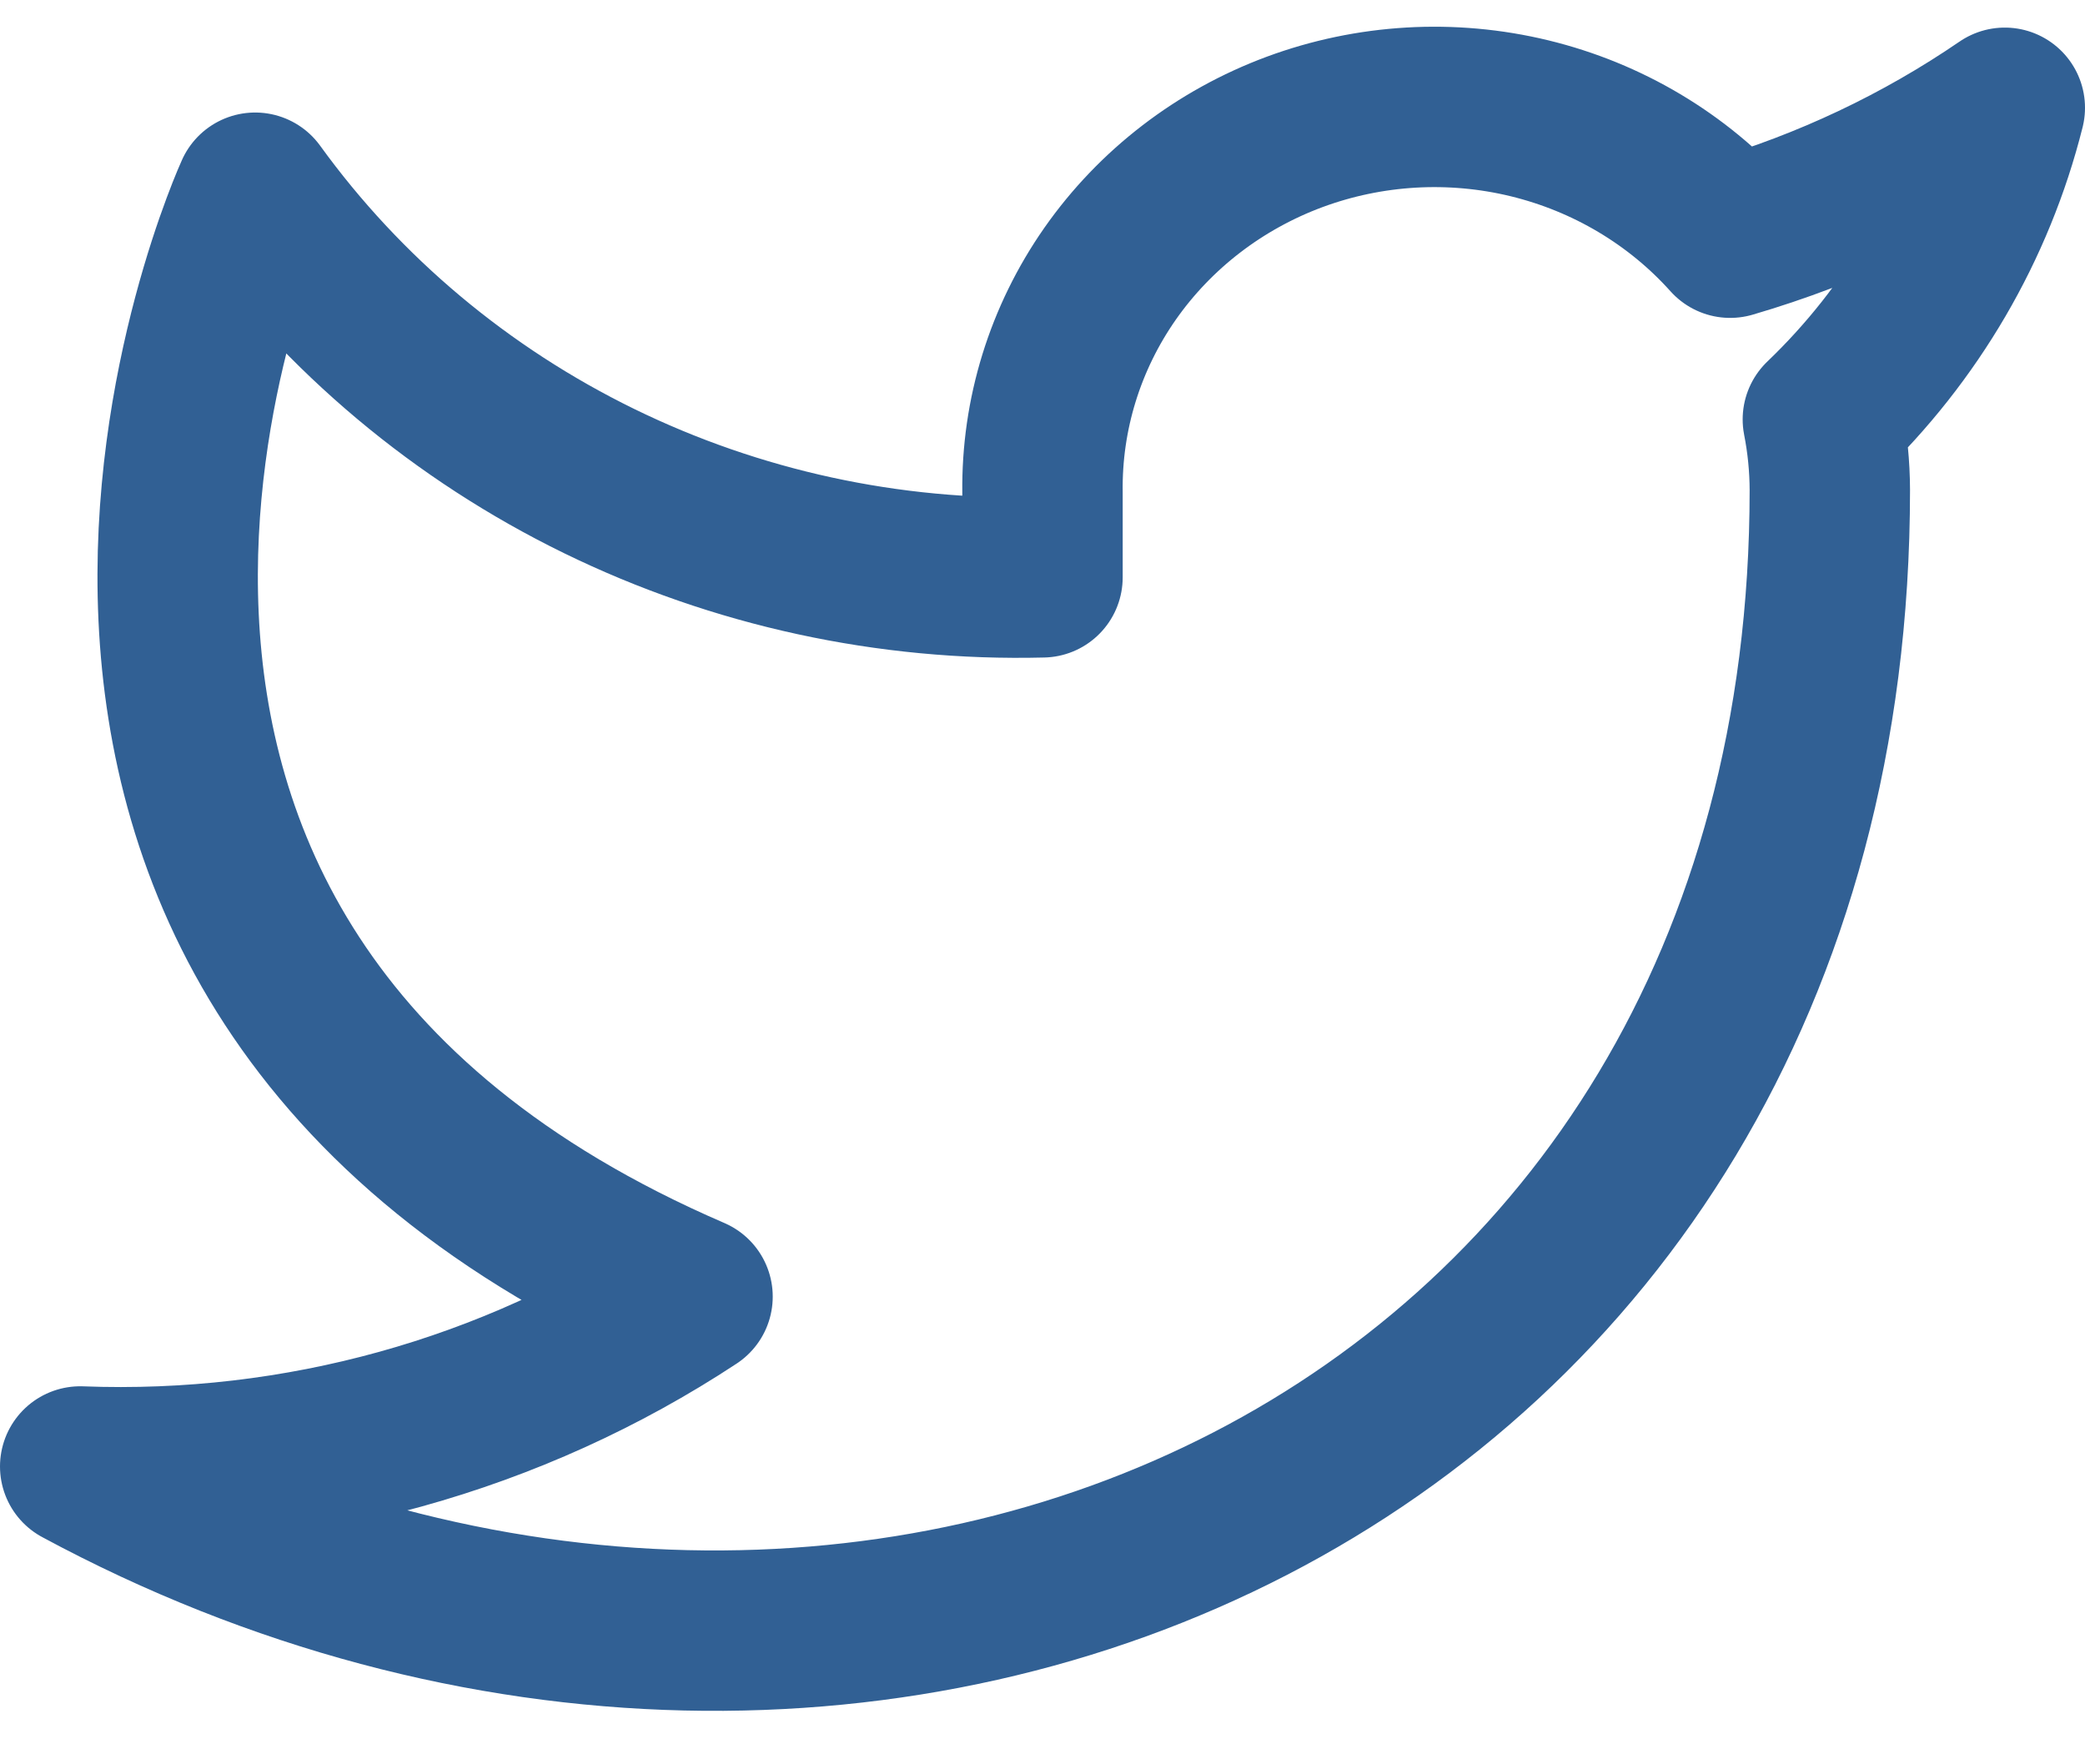 <svg xmlns="http://www.w3.org/2000/svg" width="26" height="22" viewBox="0 0 26 22" fill="none"><path d="M25 1.344C23.955 2.059 22.799 2.606 21.575 2.964C20.918 2.231 20.044 1.711 19.073 1.475C18.102 1.239 17.079 1.299 16.144 1.645C15.209 1.992 14.406 2.609 13.843 3.413C13.281 4.217 12.987 5.169 13 6.141V7.199C11.083 7.248 9.183 6.835 7.47 5.998C5.757 5.161 4.284 3.926 3.182 2.403C3.182 2.403 -1.182 11.933 8.636 16.168C6.39 17.648 3.713 18.39 1 18.286C10.818 23.58 22.818 18.286 22.818 6.109C22.817 5.814 22.788 5.52 22.731 5.23C23.844 4.164 24.63 2.819 25 1.344V1.344Z" stroke="#316094" stroke-width="2" stroke-linecap="round" stroke-linejoin="round"></path></svg>
